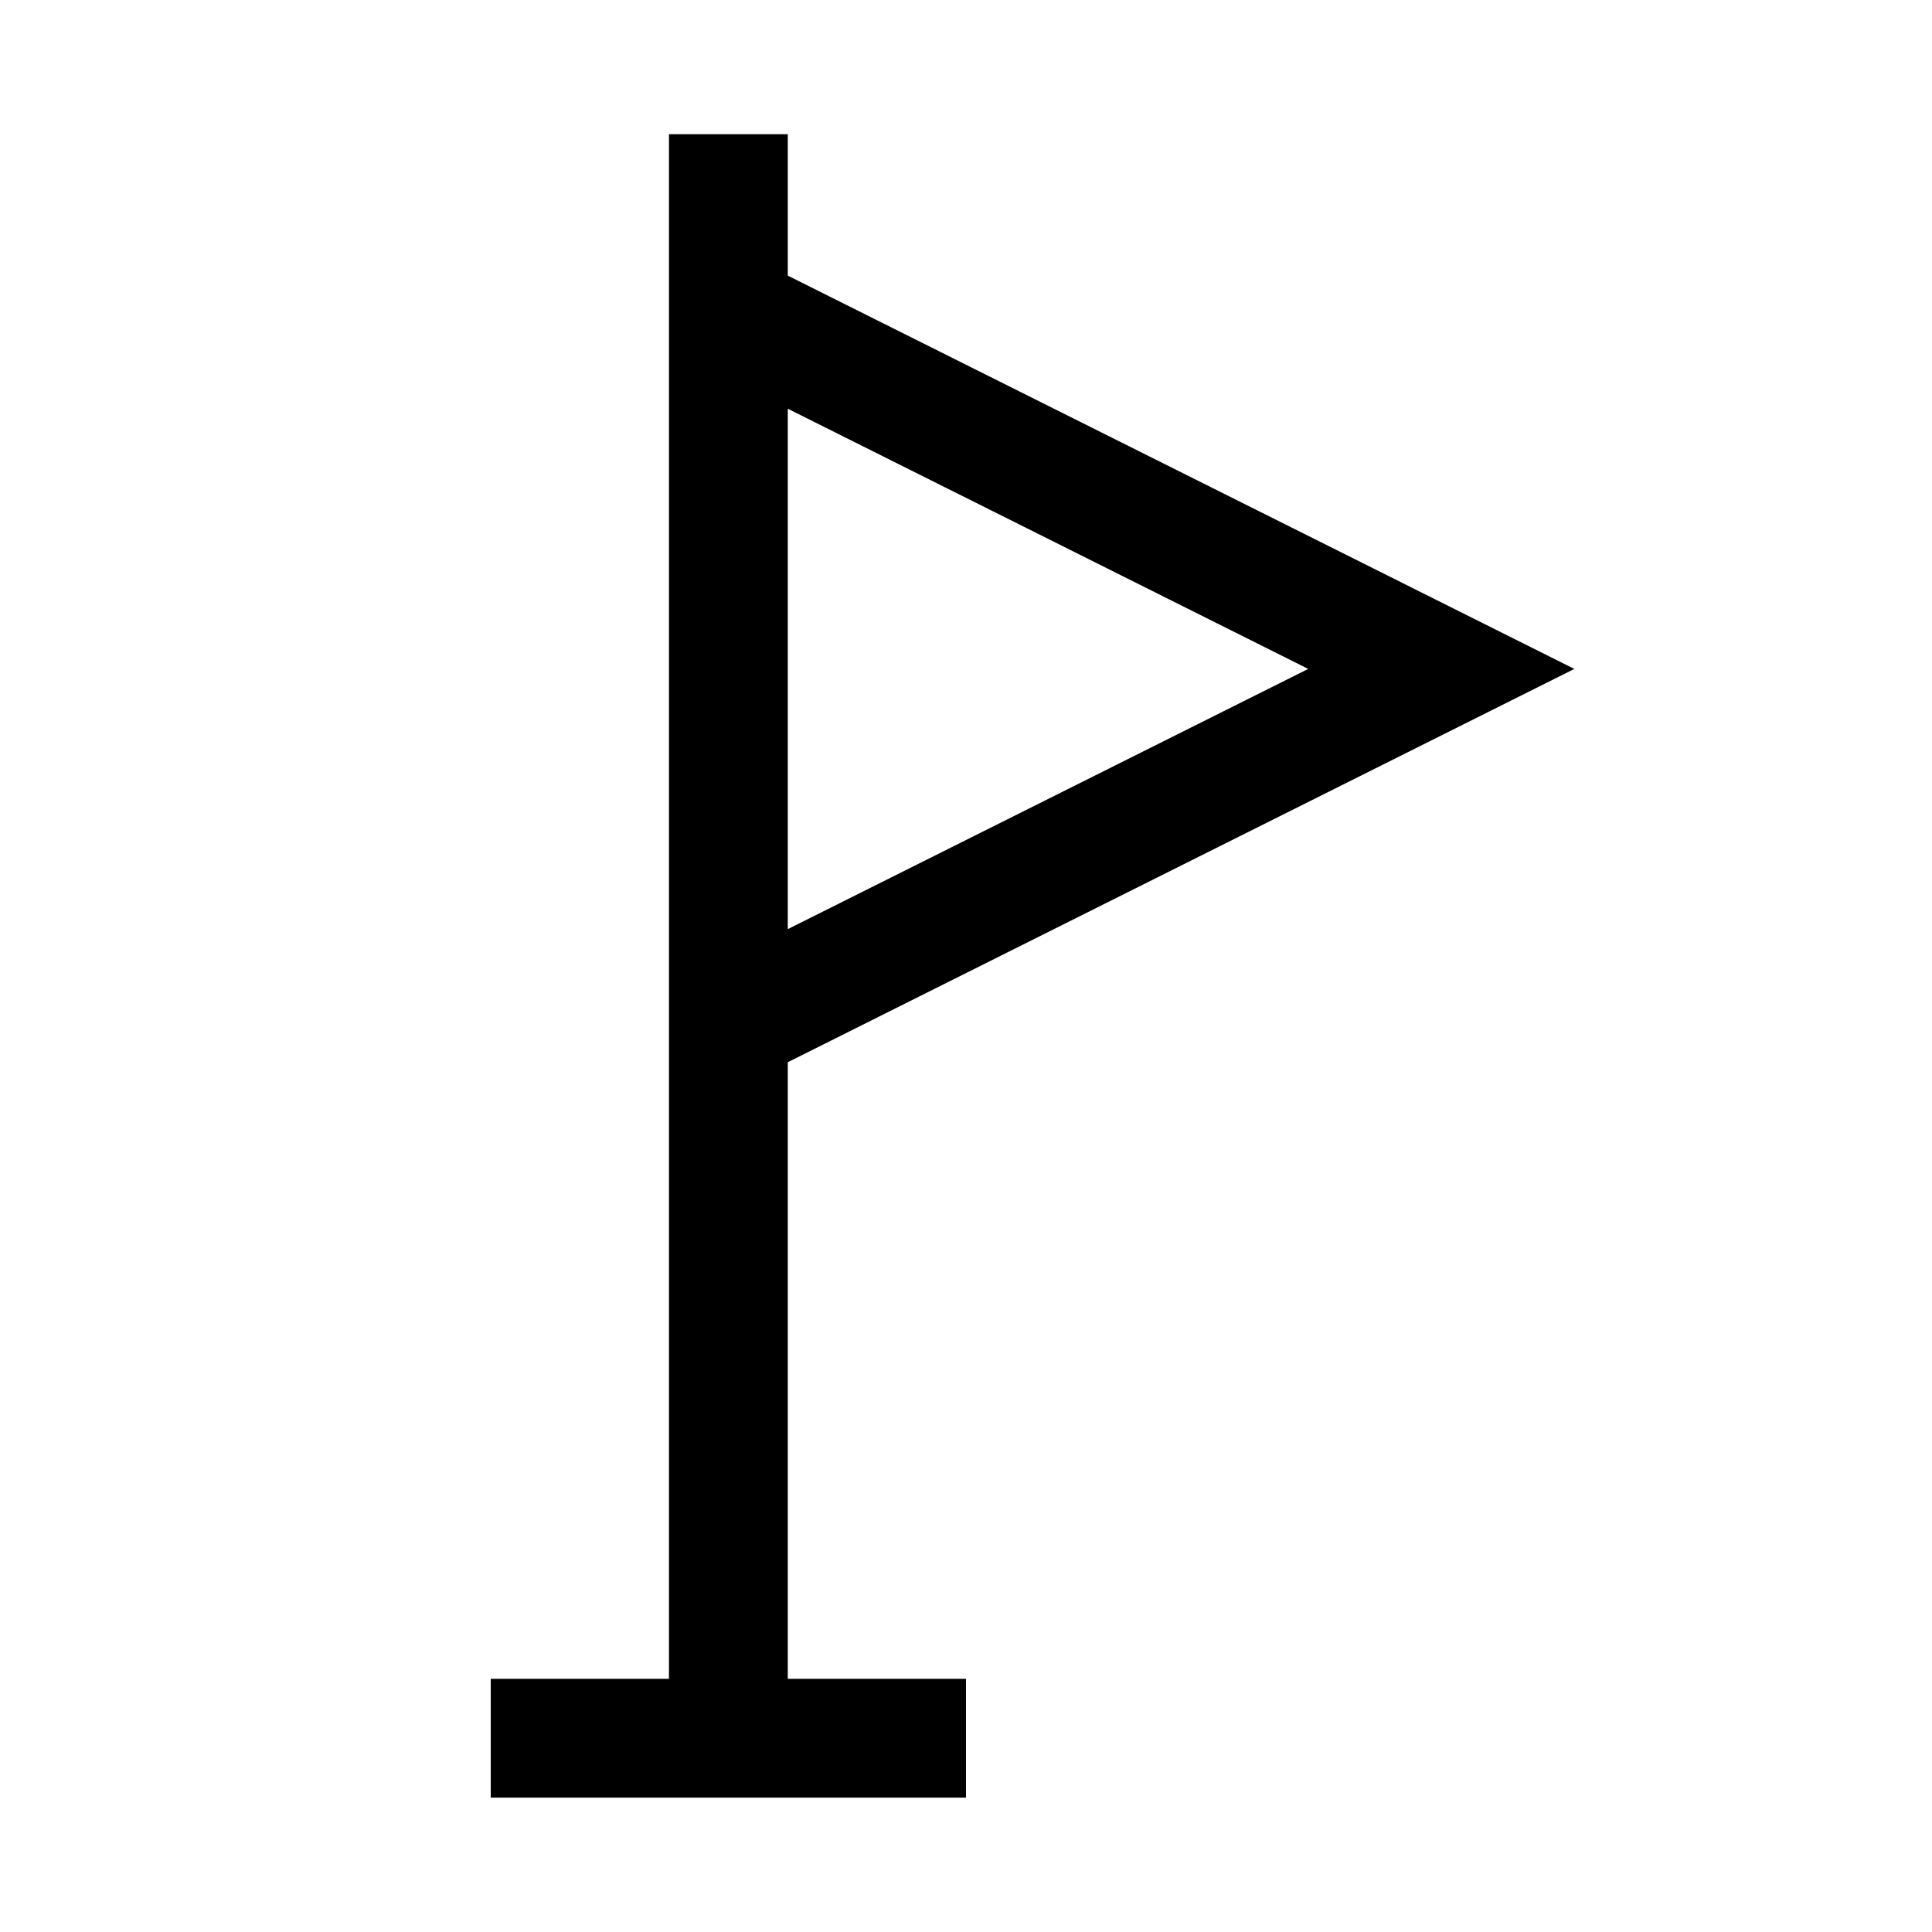 <?xml version="1.0" encoding="UTF-8"?>
<!-- Uploaded to: SVG Repo, www.svgrepo.com, Generator: SVG Repo Mixer Tools -->
<svg fill="#000000" width="800px" height="800px" version="1.1" viewBox="144 144 512 512" xmlns="http://www.w3.org/2000/svg">
 <path d="m352.77 425.5 208.45-104.23-208.45-104.23v-37.469h-31.488v409.34h-47.23v31.488h125.95v-31.488h-47.234zm137.92-104.23-137.92 68.961v-137.92z"/>
</svg>